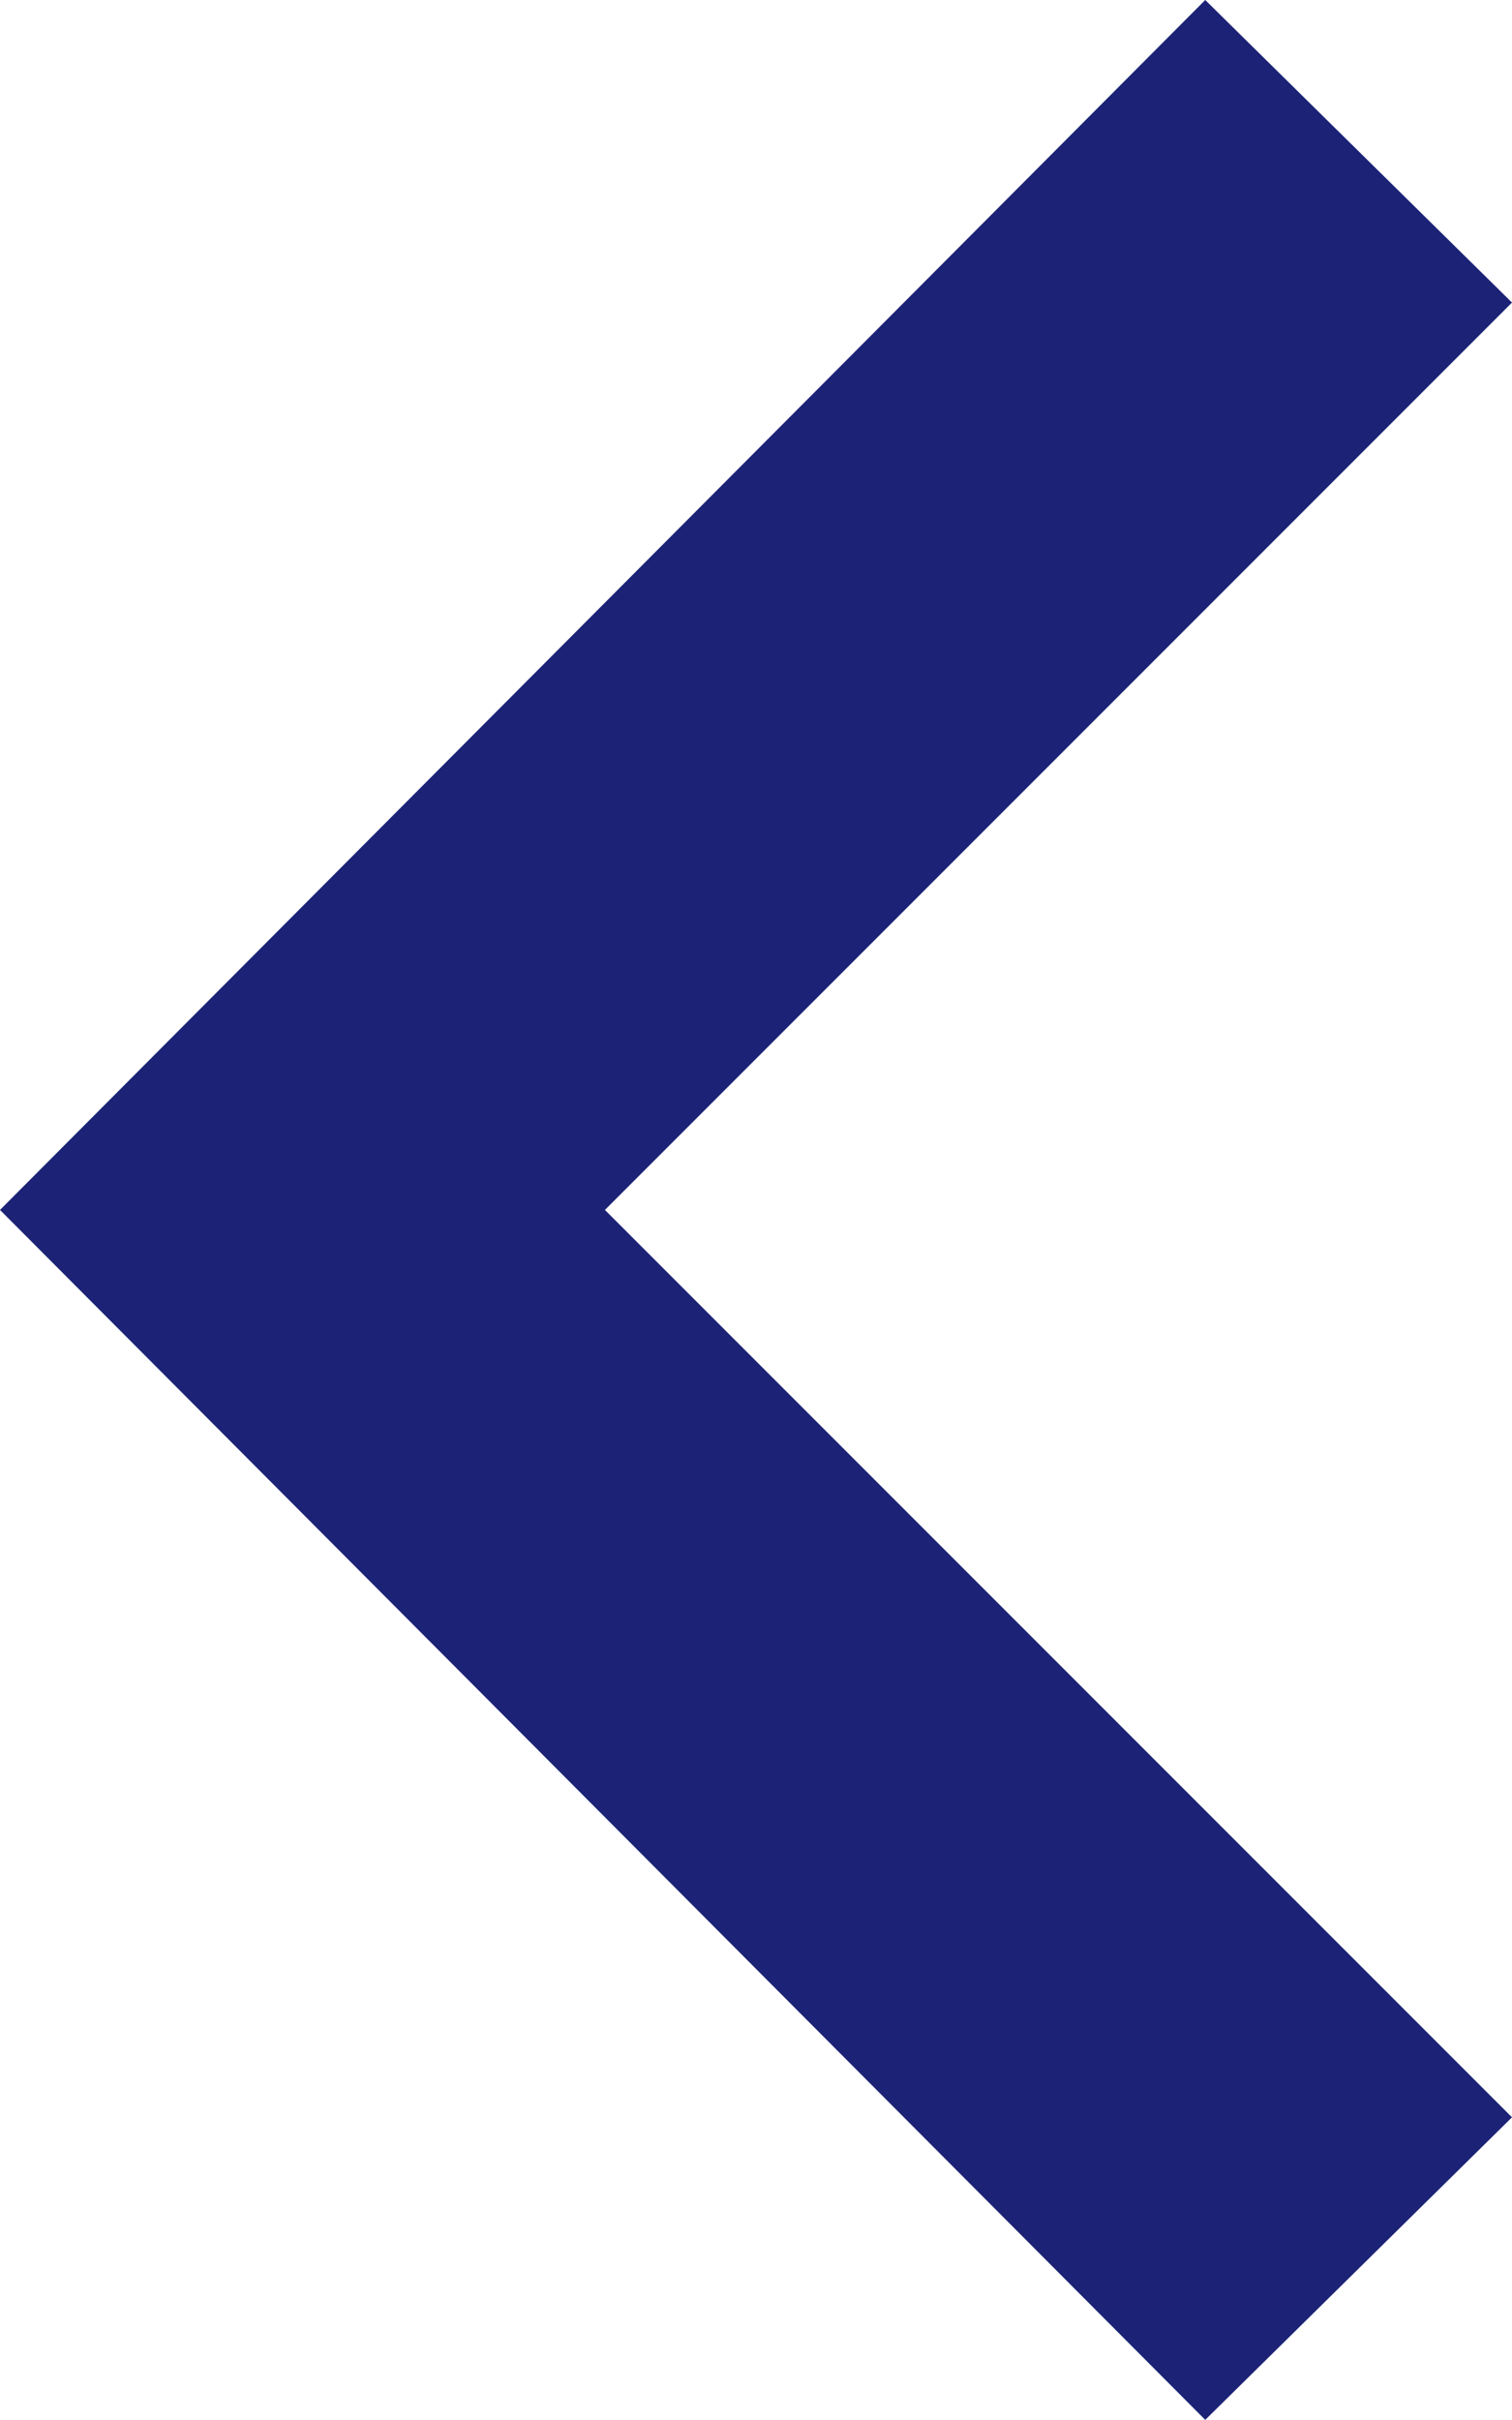 <svg xmlns="http://www.w3.org/2000/svg" width="4.929" height="7.886" viewBox="0 0 4.929 7.886">
  <path id="iconmonstr-arrow-25" d="M0,6.9l1,.986L4.929,3.943,1,0,0,.986,2.957,3.943Z" transform="translate(4.929 7.886) rotate(180)" fill="#1c2376"/>
</svg>
